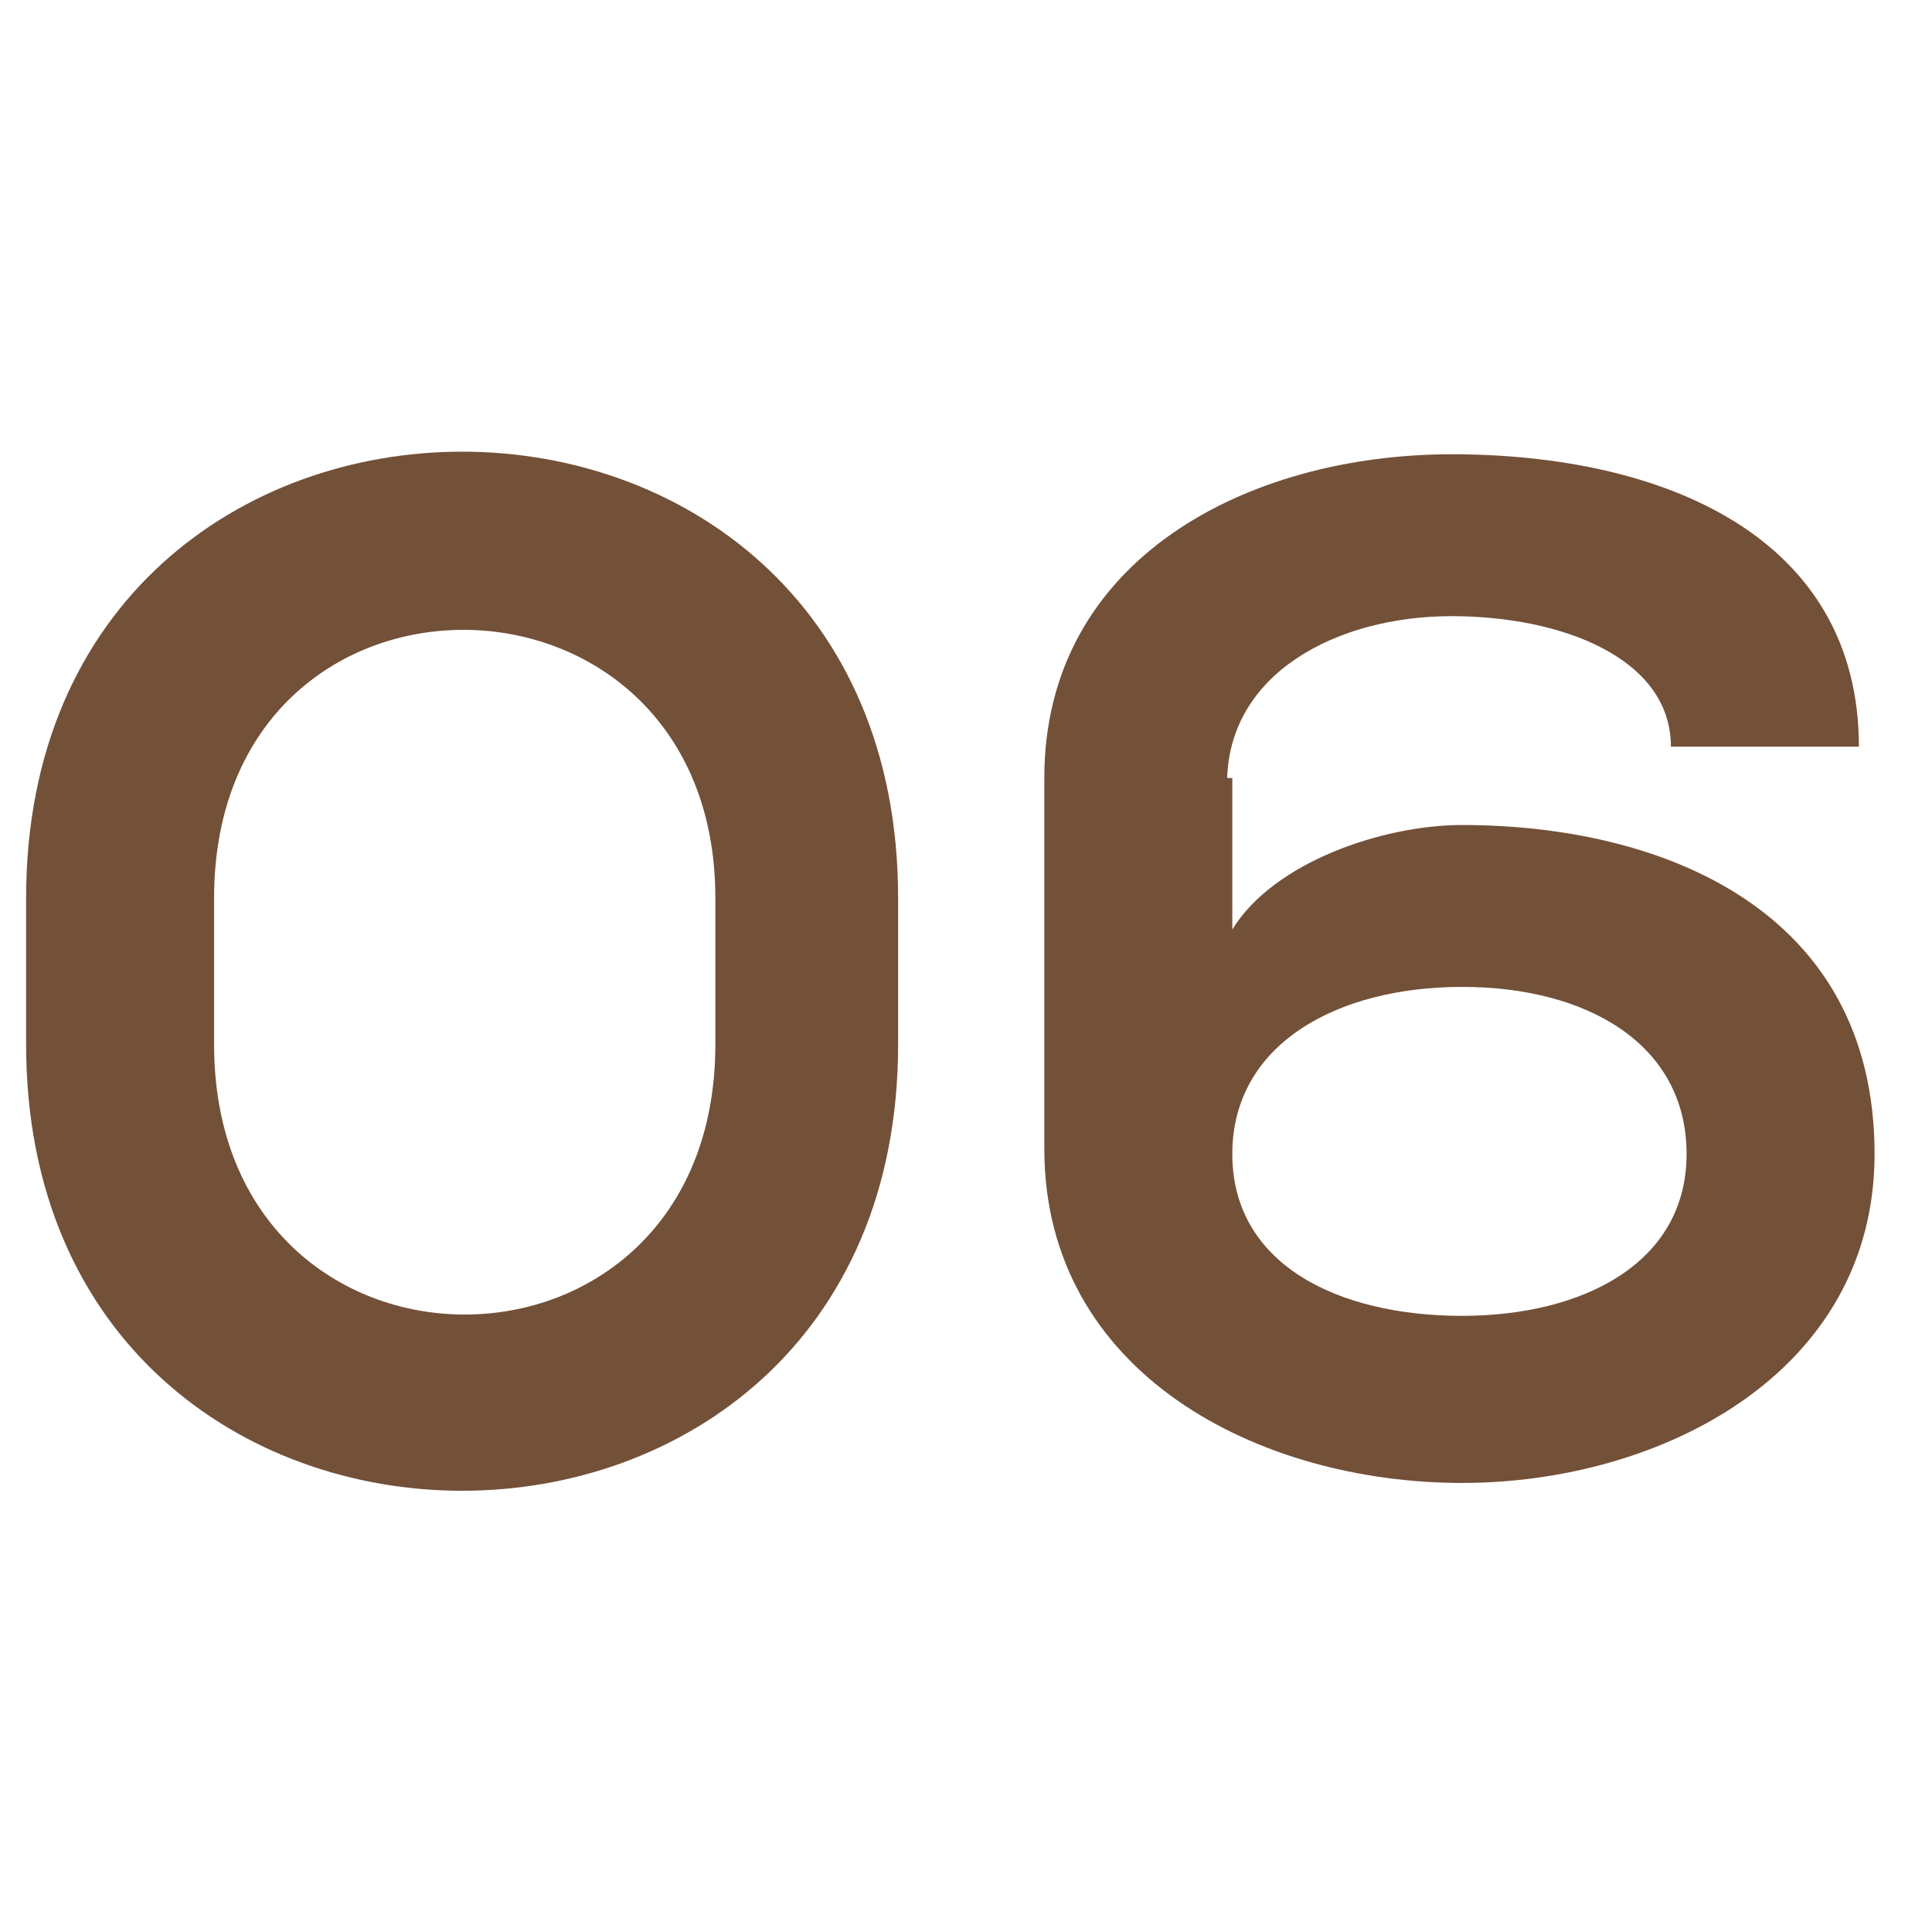 <?xml version="1.0" encoding="utf-8"?>
<!-- Generator: Adobe Illustrator 26.0.0, SVG Export Plug-In . SVG Version: 6.00 Build 0)  -->
<svg version="1.1" baseProfile="basic" id="Layer_1"
	 xmlns="http://www.w3.org/2000/svg" xmlns:xlink="http://www.w3.org/1999/xlink" x="0px" y="0px" viewBox="0 0 37 37"
	 xml:space="preserve">
<g>
	<path fill="#735038" d="M0.5,17.2c0-11.4,16.7-11.4,16.7,0V20c0,11.4-16.7,11.4-16.7,0V17.2z M4.1,20c0,6.9,9.6,6.9,9.6,0v-2.8
		c0-6.8-9.6-6.9-9.6,0V20z"/>
	<path fill="#735038" d="M23.6,14.9v2.9c0.8-1.3,2.9-2,4.4-2c3.8,0,7.9,1.6,7.9,6.3c0,4.2-4.1,6.3-7.9,6.3c-3.9,0-8-2.1-8-6.4v-7.1
		c0-4.2,3.9-6.2,7.8-6.2c4.1,0,7.8,1.6,7.8,5.6h-3.6c0-1.7-2.1-2.5-4.2-2.5c-2.2,0-4.3,1.1-4.3,3.2V14.9z M32.3,22.1
		c0-2.1-1.9-3.2-4.3-3.2c-2.4,0-4.4,1.1-4.4,3.2c0,2.1,2,3.1,4.4,3.1C30.3,25.2,32.3,24.2,32.3,22.1z"/>
</g>
</svg>

